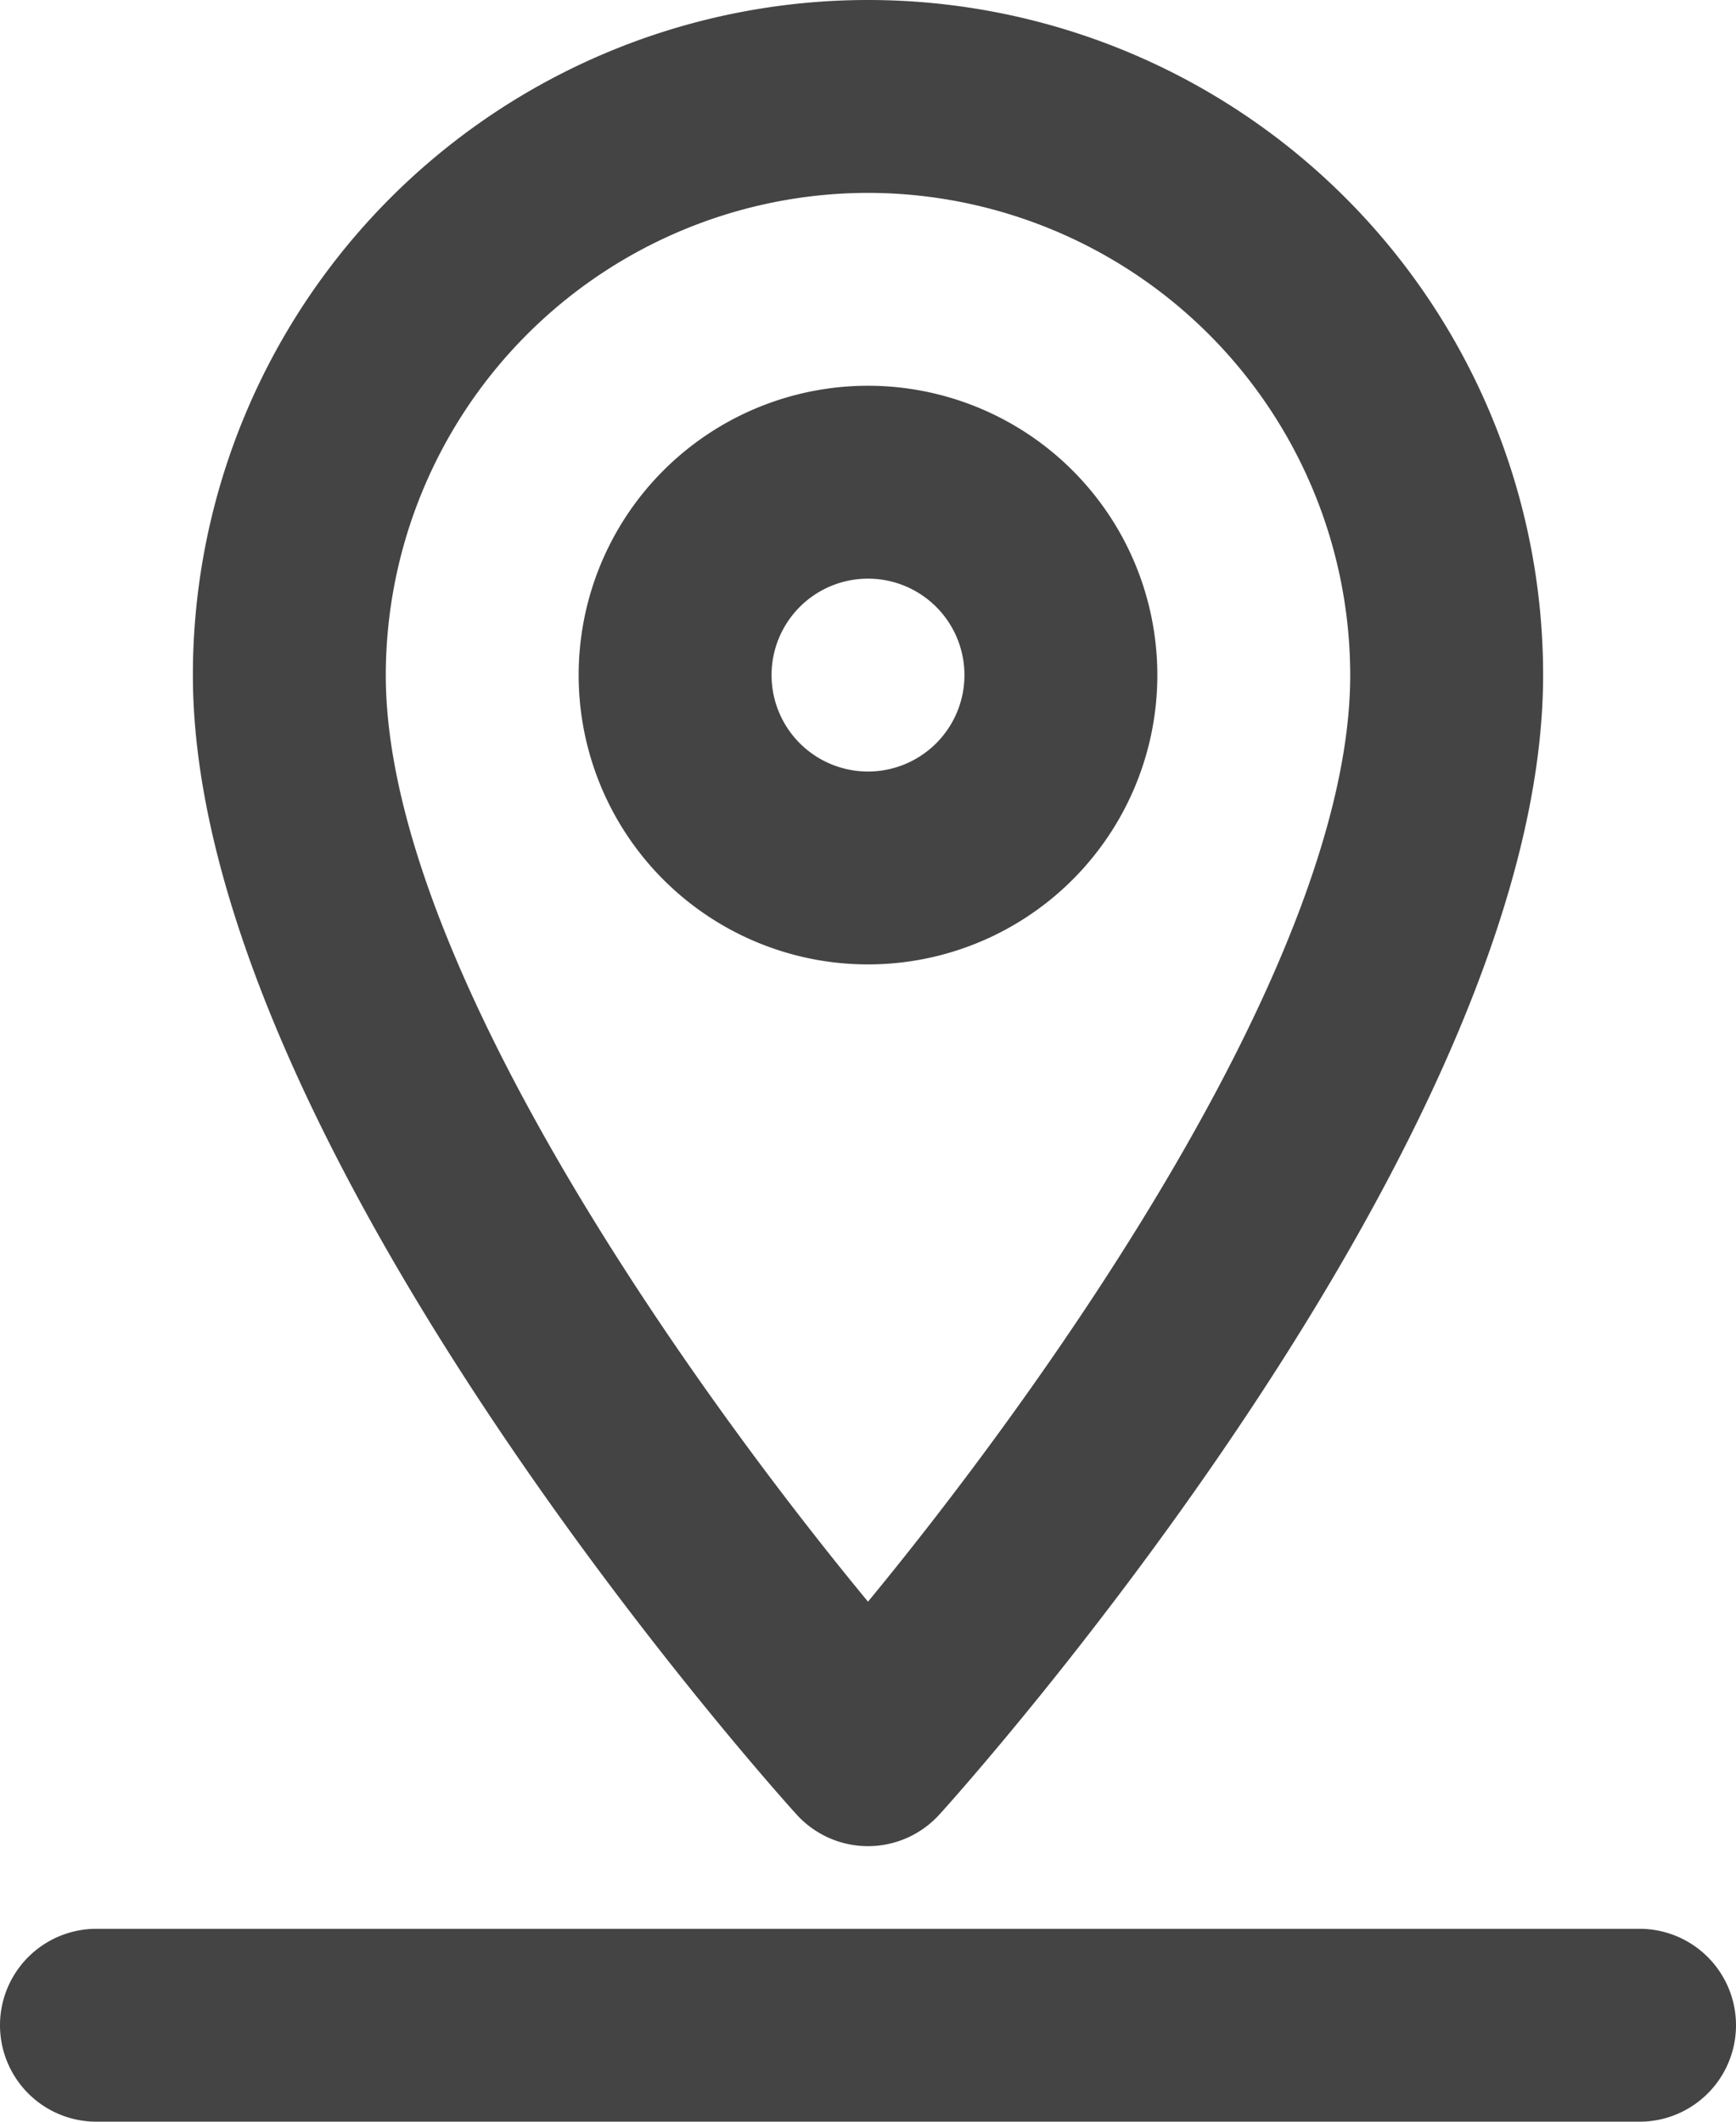 <svg xmlns="http://www.w3.org/2000/svg" width="18" height="22" viewBox="0 0 18 22">
  <g id="グループ_1143" data-name="グループ 1143" transform="translate(-601 -117)">
    <g id="グループ_1141" data-name="グループ 1141">
      <path id="パス_509" data-name="パス 509" d="M610,136.143a1,1,0,0,1-.742-.33C609,135.53,603,128.829,603,124a7,7,0,0,1,14,0c0,4.829-6,11.53-6.258,11.813A1,1,0,0,1,610,136.143ZM610,119a5.006,5.006,0,0,0-5,5c0,2.935,3.132,7.344,5,9.608,1.867-2.266,5-6.678,5-9.608A5.006,5.006,0,0,0,610,119Zm0,8a3,3,0,1,1,3-3A3,3,0,0,1,610,127Zm0-4a1,1,0,1,0,1,1A1,1,0,0,0,610,123Z" fill="#444"/>
    </g>
    <g id="グループ_1142" data-name="グループ 1142">
      <path id="パス_510" data-name="パス 510" d="M618,139H602a1,1,0,0,1,0-2h16a1,1,0,0,1,0,2Z" fill="#444"/>
    </g>
  </g>
</svg>
